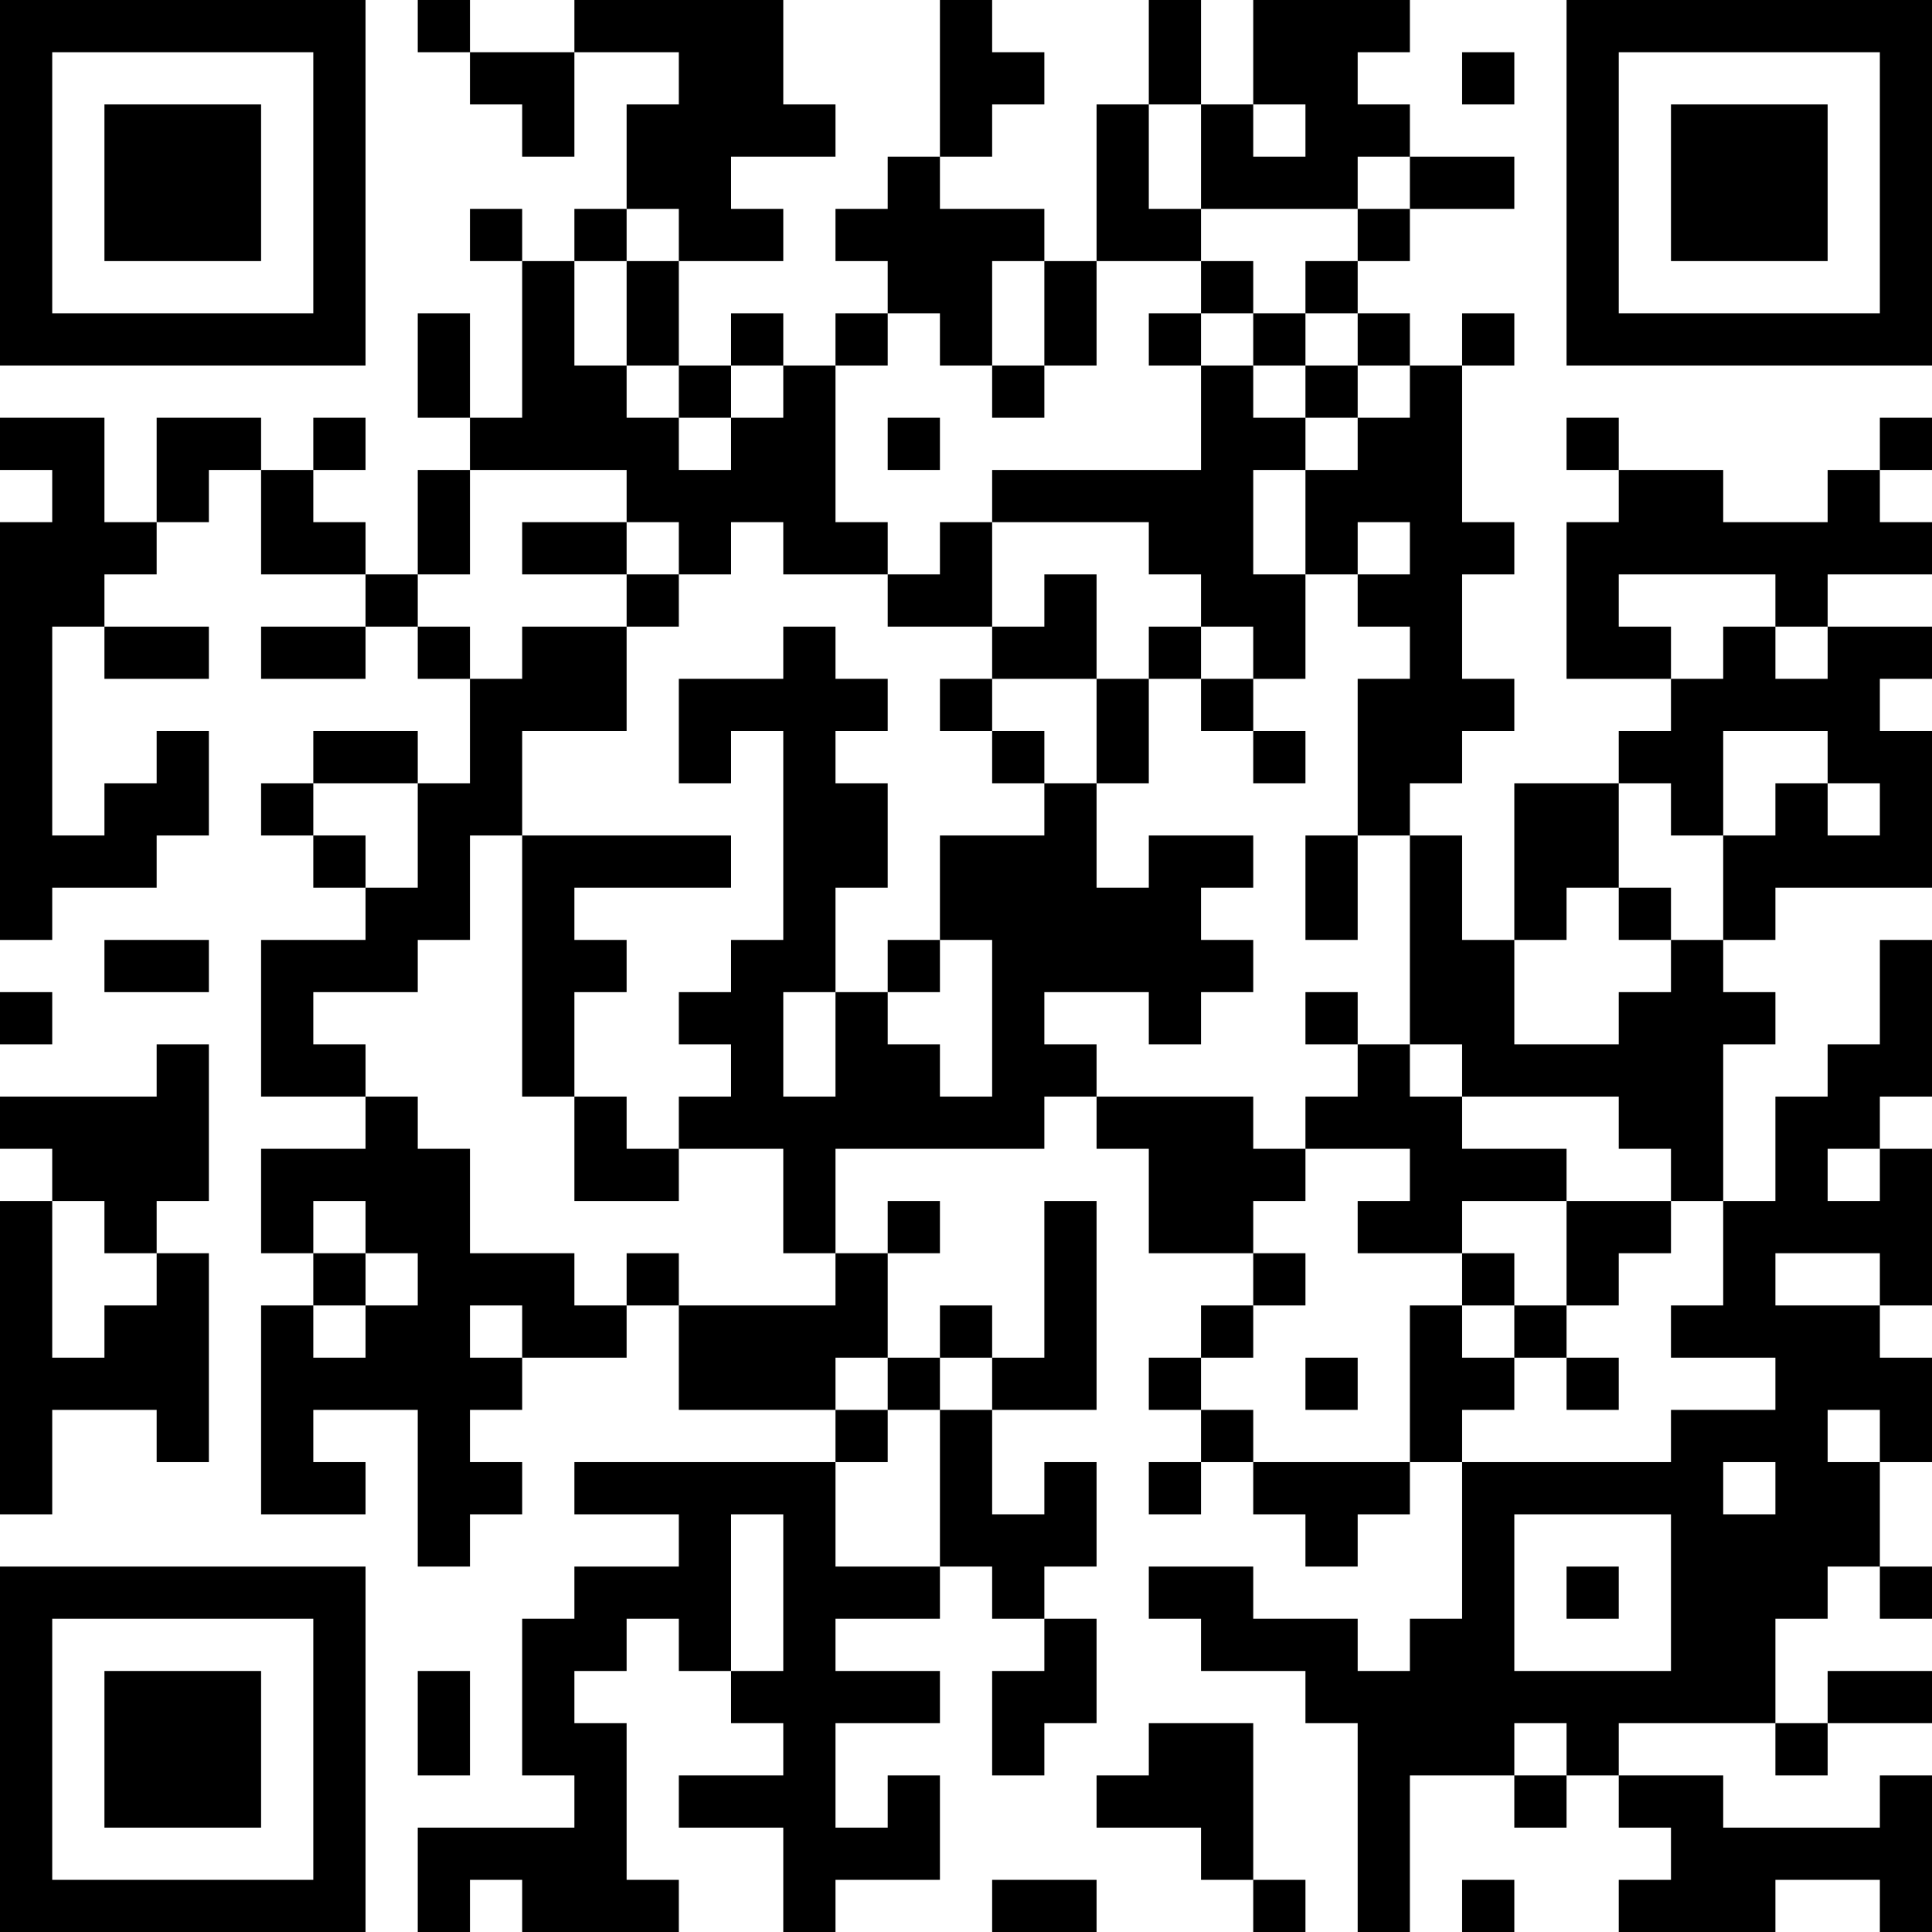 <?xml version="1.0" encoding="UTF-8"?>
<svg xmlns="http://www.w3.org/2000/svg" version="1.1" width="250" height="250" viewBox="0 0 250 250"><rect x="0" y="0" width="250" height="250" fill="#ffffff"/><g transform="scale(6.757)"><g transform="translate(0,0)"><path fill-rule="evenodd" d="M8 0L8 1L9 1L9 2L10 2L10 3L11 3L11 1L13 1L13 2L12 2L12 4L11 4L11 5L10 5L10 4L9 4L9 5L10 5L10 8L9 8L9 6L8 6L8 8L9 8L9 9L8 9L8 11L7 11L7 10L6 10L6 9L7 9L7 8L6 8L6 9L5 9L5 8L3 8L3 10L2 10L2 8L0 8L0 9L1 9L1 10L0 10L0 18L1 18L1 17L3 17L3 16L4 16L4 14L3 14L3 15L2 15L2 16L1 16L1 12L2 12L2 13L4 13L4 12L2 12L2 11L3 11L3 10L4 10L4 9L5 9L5 11L7 11L7 12L5 12L5 13L7 13L7 12L8 12L8 13L9 13L9 15L8 15L8 14L6 14L6 15L5 15L5 16L6 16L6 17L7 17L7 18L5 18L5 21L7 21L7 22L5 22L5 24L6 24L6 25L5 25L5 29L7 29L7 28L6 28L6 27L8 27L8 30L9 30L9 29L10 29L10 28L9 28L9 27L10 27L10 26L12 26L12 25L13 25L13 27L16 27L16 28L11 28L11 29L13 29L13 30L11 30L11 31L10 31L10 34L11 34L11 35L8 35L8 37L9 37L9 36L10 36L10 37L13 37L13 36L12 36L12 33L11 33L11 32L12 32L12 31L13 31L13 32L14 32L14 33L15 33L15 34L13 34L13 35L15 35L15 37L16 37L16 36L18 36L18 34L17 34L17 35L16 35L16 33L18 33L18 32L16 32L16 31L18 31L18 30L19 30L19 31L20 31L20 32L19 32L19 34L20 34L20 33L21 33L21 31L20 31L20 30L21 30L21 28L20 28L20 29L19 29L19 27L21 27L21 23L20 23L20 26L19 26L19 25L18 25L18 26L17 26L17 24L18 24L18 23L17 23L17 24L16 24L16 22L20 22L20 21L21 21L21 22L22 22L22 24L24 24L24 25L23 25L23 26L22 26L22 27L23 27L23 28L22 28L22 29L23 29L23 28L24 28L24 29L25 29L25 30L26 30L26 29L27 29L27 28L28 28L28 31L27 31L27 32L26 32L26 31L24 31L24 30L22 30L22 31L23 31L23 32L25 32L25 33L26 33L26 37L27 37L27 34L29 34L29 35L30 35L30 34L31 34L31 35L32 35L32 36L31 36L31 37L34 37L34 36L36 36L36 37L37 37L37 34L36 34L36 35L33 35L33 34L31 34L31 33L34 33L34 34L35 34L35 33L37 33L37 32L35 32L35 33L34 33L34 31L35 31L35 30L36 30L36 31L37 31L37 30L36 30L36 28L37 28L37 26L36 26L36 25L37 25L37 22L36 22L36 21L37 21L37 18L36 18L36 20L35 20L35 21L34 21L34 23L33 23L33 20L34 20L34 19L33 19L33 18L34 18L34 17L37 17L37 14L36 14L36 13L37 13L37 12L35 12L35 11L37 11L37 10L36 10L36 9L37 9L37 8L36 8L36 9L35 9L35 10L33 10L33 9L31 9L31 8L30 8L30 9L31 9L31 10L30 10L30 13L32 13L32 14L31 14L31 15L29 15L29 18L28 18L28 16L27 16L27 15L28 15L28 14L29 14L29 13L28 13L28 11L29 11L29 10L28 10L28 7L29 7L29 6L28 6L28 7L27 7L27 6L26 6L26 5L27 5L27 4L29 4L29 3L27 3L27 2L26 2L26 1L27 1L27 0L24 0L24 2L23 2L23 0L22 0L22 2L21 2L21 5L20 5L20 4L18 4L18 3L19 3L19 2L20 2L20 1L19 1L19 0L18 0L18 3L17 3L17 4L16 4L16 5L17 5L17 6L16 6L16 7L15 7L15 6L14 6L14 7L13 7L13 5L15 5L15 4L14 4L14 3L16 3L16 2L15 2L15 0L11 0L11 1L9 1L9 0ZM28 1L28 2L29 2L29 1ZM22 2L22 4L23 4L23 5L21 5L21 7L20 7L20 5L19 5L19 7L18 7L18 6L17 6L17 7L16 7L16 10L17 10L17 11L15 11L15 10L14 10L14 11L13 11L13 10L12 10L12 9L9 9L9 11L8 11L8 12L9 12L9 13L10 13L10 12L12 12L12 14L10 14L10 16L9 16L9 18L8 18L8 19L6 19L6 20L7 20L7 21L8 21L8 22L9 22L9 24L11 24L11 25L12 25L12 24L13 24L13 25L16 25L16 24L15 24L15 22L13 22L13 21L14 21L14 20L13 20L13 19L14 19L14 18L15 18L15 14L14 14L14 15L13 15L13 13L15 13L15 12L16 12L16 13L17 13L17 14L16 14L16 15L17 15L17 17L16 17L16 19L15 19L15 21L16 21L16 19L17 19L17 20L18 20L18 21L19 21L19 18L18 18L18 16L20 16L20 15L21 15L21 17L22 17L22 16L24 16L24 17L23 17L23 18L24 18L24 19L23 19L23 20L22 20L22 19L20 19L20 20L21 20L21 21L24 21L24 22L25 22L25 23L24 23L24 24L25 24L25 25L24 25L24 26L23 26L23 27L24 27L24 28L27 28L27 25L28 25L28 26L29 26L29 27L28 27L28 28L32 28L32 27L34 27L34 26L32 26L32 25L33 25L33 23L32 23L32 22L31 22L31 21L28 21L28 20L27 20L27 16L26 16L26 13L27 13L27 12L26 12L26 11L27 11L27 10L26 10L26 11L25 11L25 9L26 9L26 8L27 8L27 7L26 7L26 6L25 6L25 5L26 5L26 4L27 4L27 3L26 3L26 4L23 4L23 2ZM24 2L24 3L25 3L25 2ZM12 4L12 5L11 5L11 7L12 7L12 8L13 8L13 9L14 9L14 8L15 8L15 7L14 7L14 8L13 8L13 7L12 7L12 5L13 5L13 4ZM23 5L23 6L22 6L22 7L23 7L23 9L19 9L19 10L18 10L18 11L17 11L17 12L19 12L19 13L18 13L18 14L19 14L19 15L20 15L20 14L19 14L19 13L21 13L21 15L22 15L22 13L23 13L23 14L24 14L24 15L25 15L25 14L24 14L24 13L25 13L25 11L24 11L24 9L25 9L25 8L26 8L26 7L25 7L25 6L24 6L24 5ZM23 6L23 7L24 7L24 8L25 8L25 7L24 7L24 6ZM19 7L19 8L20 8L20 7ZM17 8L17 9L18 9L18 8ZM10 10L10 11L12 11L12 12L13 12L13 11L12 11L12 10ZM19 10L19 12L20 12L20 11L21 11L21 13L22 13L22 12L23 12L23 13L24 13L24 12L23 12L23 11L22 11L22 10ZM31 11L31 12L32 12L32 13L33 13L33 12L34 12L34 13L35 13L35 12L34 12L34 11ZM33 14L33 16L32 16L32 15L31 15L31 17L30 17L30 18L29 18L29 20L31 20L31 19L32 19L32 18L33 18L33 16L34 16L34 15L35 15L35 16L36 16L36 15L35 15L35 14ZM6 15L6 16L7 16L7 17L8 17L8 15ZM10 16L10 21L11 21L11 23L13 23L13 22L12 22L12 21L11 21L11 19L12 19L12 18L11 18L11 17L14 17L14 16ZM25 16L25 18L26 18L26 16ZM31 17L31 18L32 18L32 17ZM2 18L2 19L4 19L4 18ZM17 18L17 19L18 19L18 18ZM0 19L0 20L1 20L1 19ZM25 19L25 20L26 20L26 21L25 21L25 22L27 22L27 23L26 23L26 24L28 24L28 25L29 25L29 26L30 26L30 27L31 27L31 26L30 26L30 25L31 25L31 24L32 24L32 23L30 23L30 22L28 22L28 21L27 21L27 20L26 20L26 19ZM3 20L3 21L0 21L0 22L1 22L1 23L0 23L0 29L1 29L1 27L3 27L3 28L4 28L4 24L3 24L3 23L4 23L4 20ZM35 22L35 23L36 23L36 22ZM1 23L1 26L2 26L2 25L3 25L3 24L2 24L2 23ZM6 23L6 24L7 24L7 25L6 25L6 26L7 26L7 25L8 25L8 24L7 24L7 23ZM28 23L28 24L29 24L29 25L30 25L30 23ZM34 24L34 25L36 25L36 24ZM9 25L9 26L10 26L10 25ZM16 26L16 27L17 27L17 28L16 28L16 30L18 30L18 27L19 27L19 26L18 26L18 27L17 27L17 26ZM25 26L25 27L26 27L26 26ZM35 27L35 28L36 28L36 27ZM33 28L33 29L34 29L34 28ZM14 29L14 32L15 32L15 29ZM29 29L29 32L32 32L32 29ZM30 30L30 31L31 31L31 30ZM8 32L8 34L9 34L9 32ZM22 33L22 34L21 34L21 35L23 35L23 36L24 36L24 37L25 37L25 36L24 36L24 33ZM29 33L29 34L30 34L30 33ZM19 36L19 37L21 37L21 36ZM28 36L28 37L29 37L29 36ZM0 0L0 7L7 7L7 0ZM1 1L1 6L6 6L6 1ZM2 2L2 5L5 5L5 2ZM30 0L30 7L37 7L37 0ZM31 1L31 6L36 6L36 1ZM32 2L32 5L35 5L35 2ZM0 30L0 37L7 37L7 30ZM1 31L1 36L6 36L6 31ZM2 32L2 35L5 35L5 32Z" fill="#000000"/></g></g></svg>
